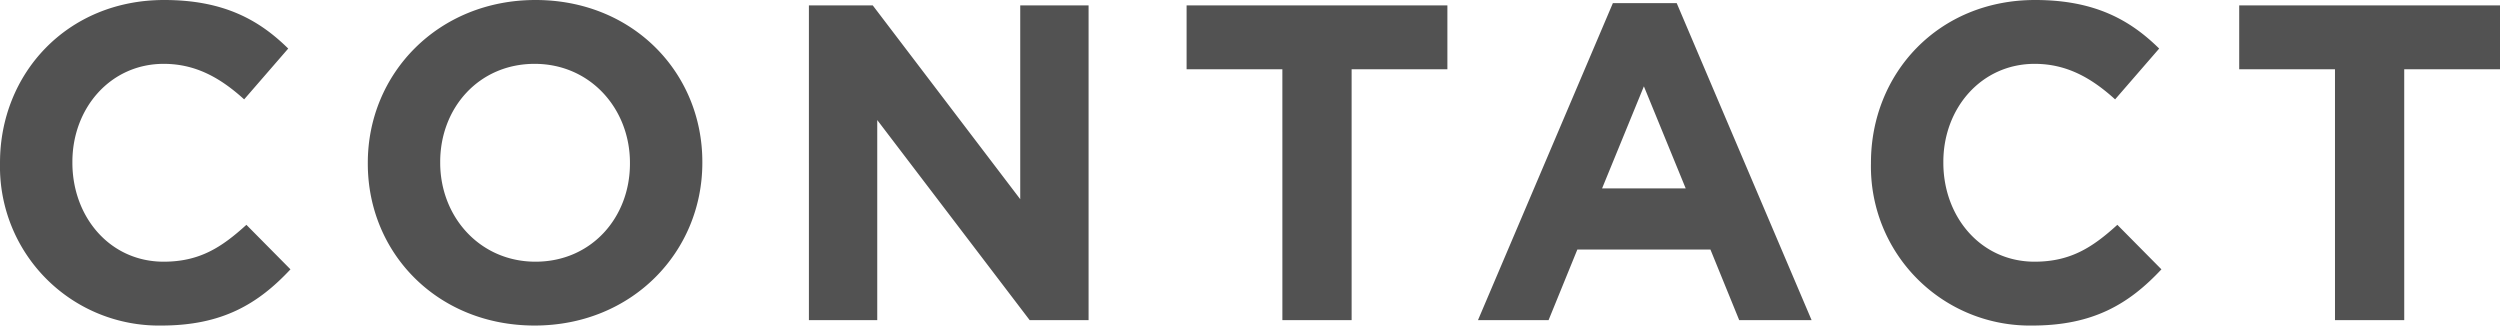 <svg xmlns="http://www.w3.org/2000/svg" width="333.6" height="43.439"><path d="M21.54 43.44c8.1 0 12.9-2.88 17.22-7.5L32.88 30c-3.3 3-6.24 4.92-11.04 4.92-7.2 0-12.18-6-12.18-13.2v-.12c0-7.2 5.1-13.08 12.18-13.08 4.2 0 7.5 1.8 10.74 4.74l5.88-6.78C34.56 2.64 29.82 0 21.9 0 9 0 0 9.78 0 21.72v.12a21.2 21.2 0 0021.54 21.6zm49.8 0c12.96 0 22.38-9.78 22.38-21.72v-.12C93.72 9.66 84.42 0 71.46 0S49.08 9.78 49.08 21.72v.12c0 11.94 9.3 21.6 22.26 21.6zm.12-8.52c-7.44 0-12.72-6-12.72-13.2v-.12c0-7.2 5.16-13.08 12.6-13.08s12.72 6 12.72 13.2v.12c0 7.2-5.16 13.08-12.6 13.08zm36.48 7.8h9.12v-26.7l20.34 26.7h7.86v-42h-9.12v25.86L116.46.72h-8.52zm63.18 0h9.24V9.24h12.78V.72h-34.8v8.52h12.78zm26.1 0h9.42l3.84-9.42h17.76l3.84 9.42h9.66l-18-42.3h-8.52zm16.56-17.58l5.58-13.62 5.58 13.62zm57.42 18.3c8.1 0 12.9-2.88 17.22-7.5L282.54 30c-3.3 3-6.24 4.92-11.04 4.92-7.2 0-12.18-6-12.18-13.2v-.12c0-7.2 5.1-13.08 12.18-13.08 4.2 0 7.5 1.8 10.74 4.74l5.88-6.78C284.22 2.64 279.48 0 271.56 0c-12.9 0-21.9 9.78-21.9 21.72v.12a21.2 21.2 0 0021.54 21.6zm40.38-.72h9.24V9.24h12.78V.72h-34.8v8.52h12.78z" fill="#525252"/></svg>